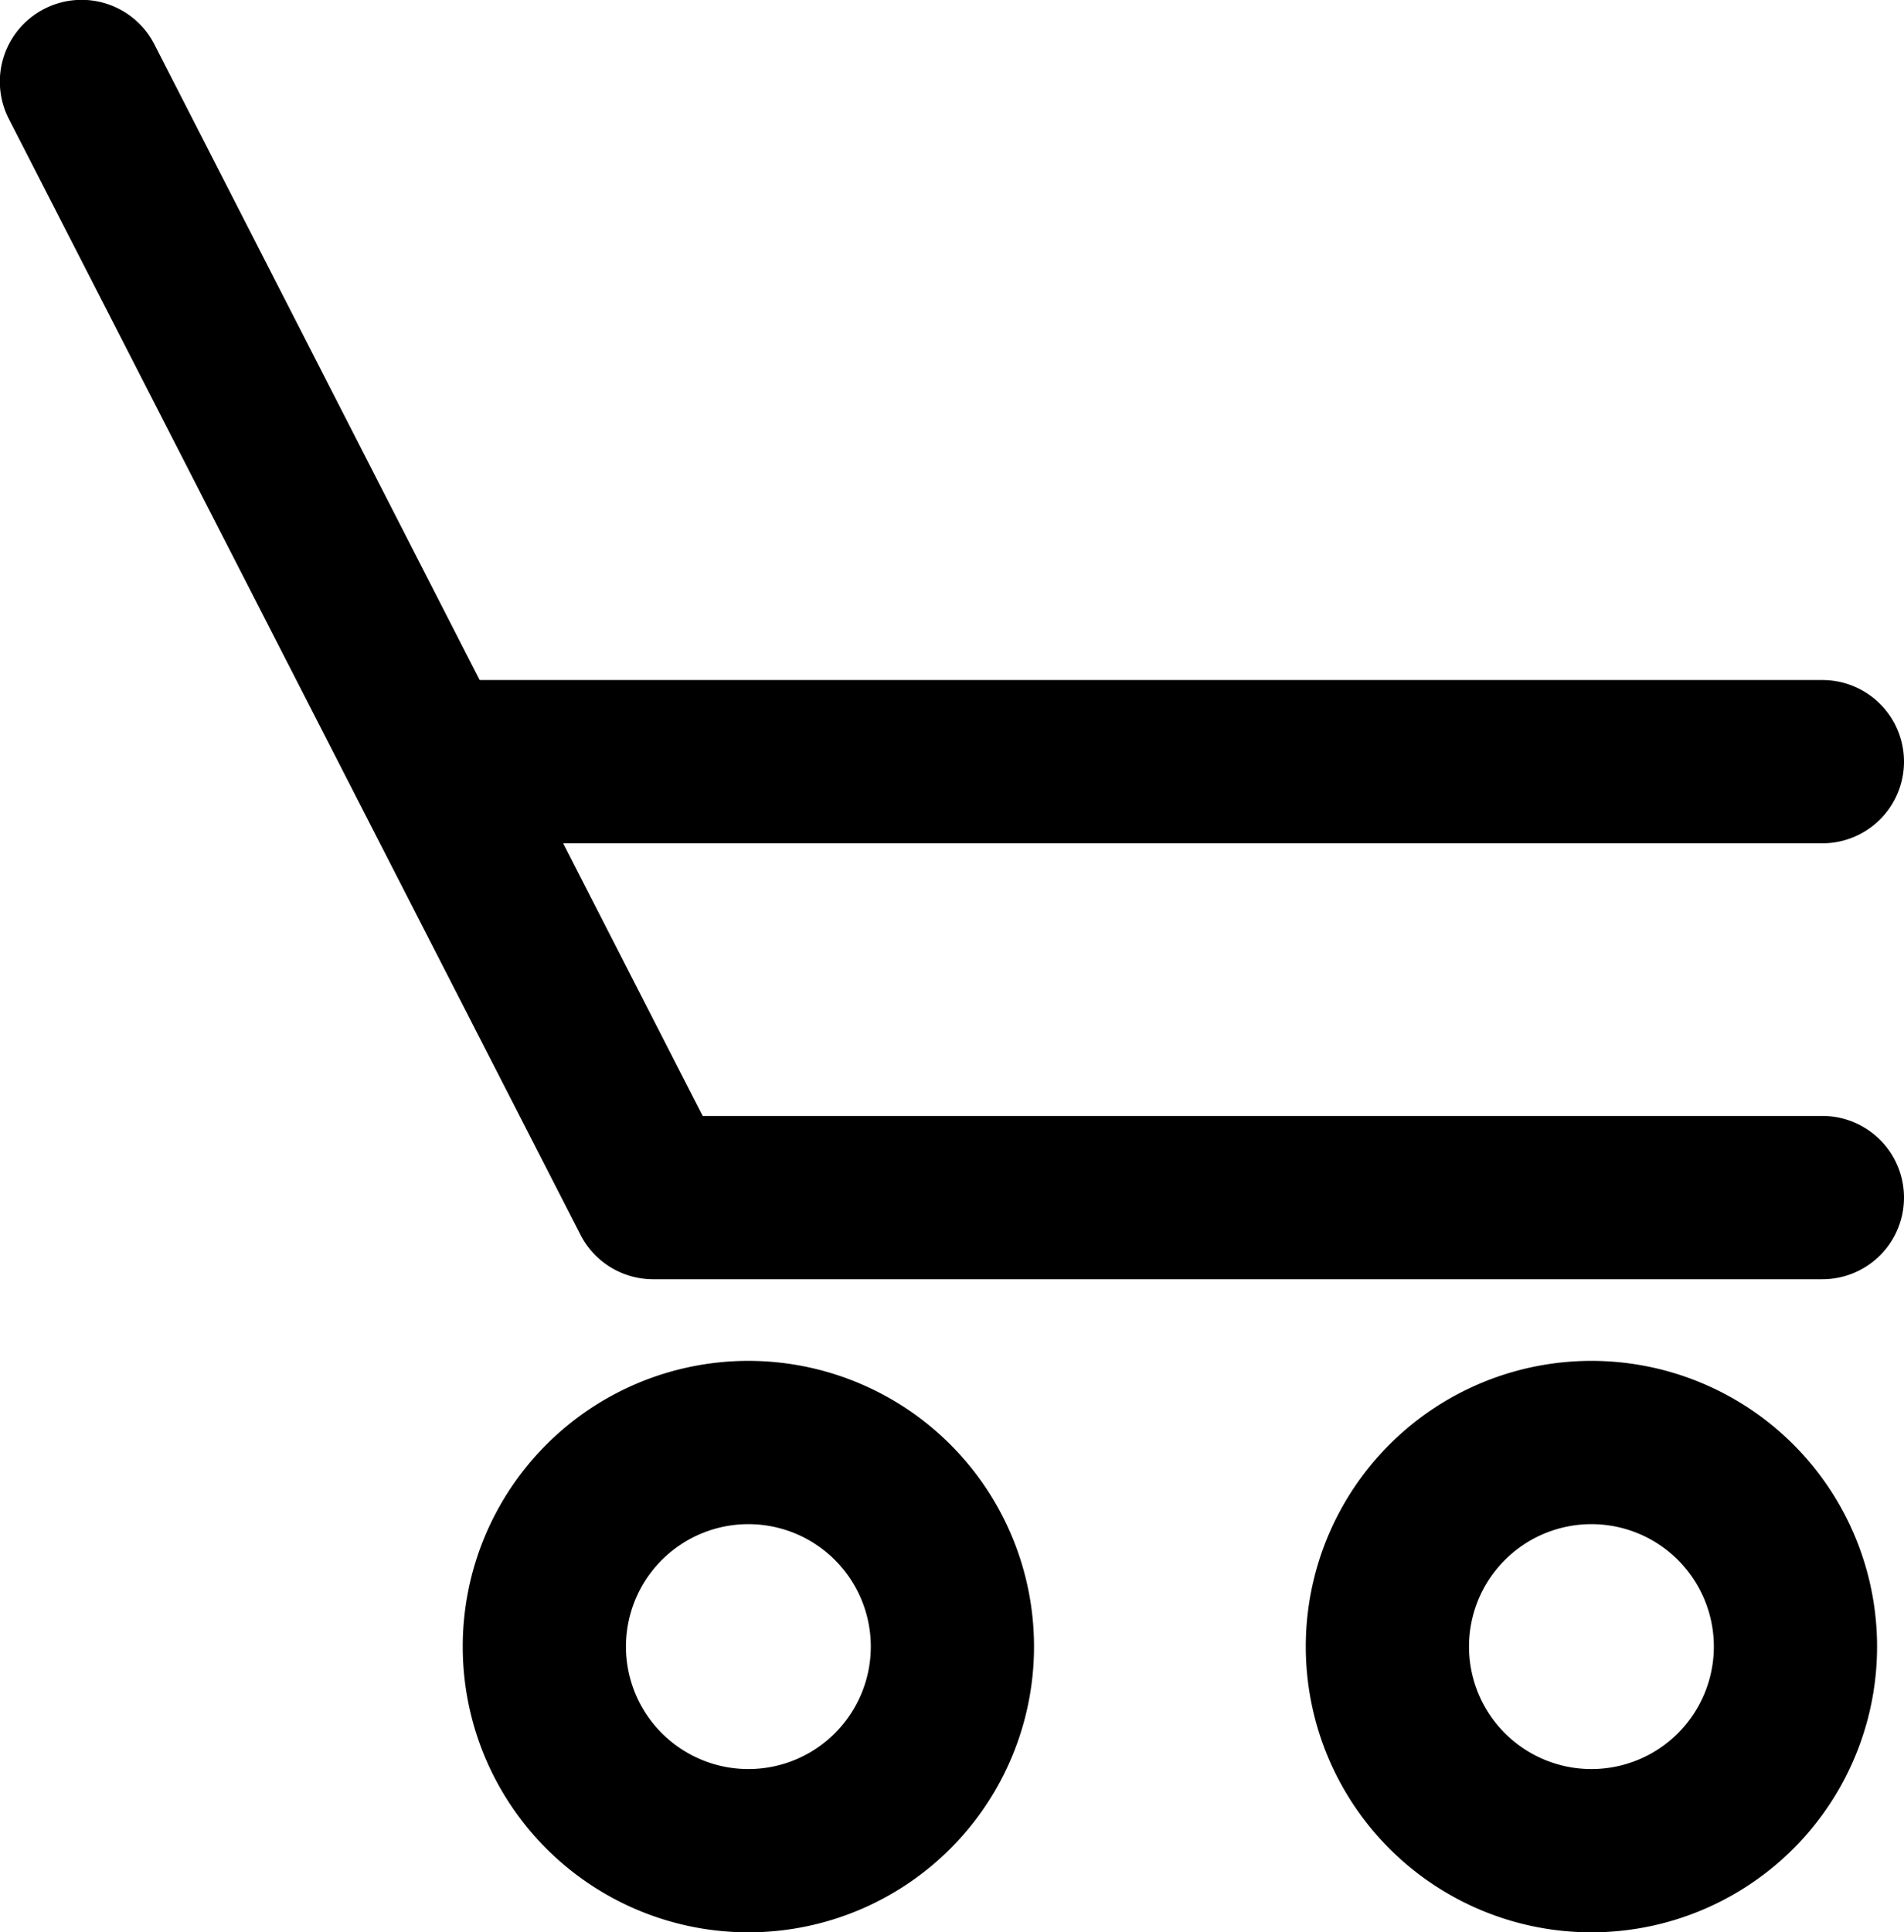 <svg xmlns="http://www.w3.org/2000/svg" viewBox="0 0 23.33 23.67"><g id="レイヤー_2" data-name="レイヤー 2"><g id="文字"><path d="M22.33,15.67H8a1,1,0,0,1-.89-.55L.11,1.46A1,1,0,1,1,1.89.54L8.61,13.67H22.33a1,1,0,0,1,0,2Z"/><path d="M22.33,10.33H5.27a1,1,0,0,1,0-2H22.33a1,1,0,0,1,0,2Z"/><path d="M19.5,23.67a3.5,3.5,0,1,1,3.5-3.5A3.5,3.5,0,0,1,19.5,23.67Zm0-5a1.5,1.5,0,1,0,1.5,1.5A1.5,1.5,0,0,0,19.5,18.67Z"/><path d="M9.17,23.67a3.5,3.5,0,1,1,3.5-3.5A3.5,3.5,0,0,1,9.17,23.67Zm0-5a1.5,1.5,0,1,0,1.5,1.5A1.5,1.5,0,0,0,9.17,18.67Z"/></g></g></svg>